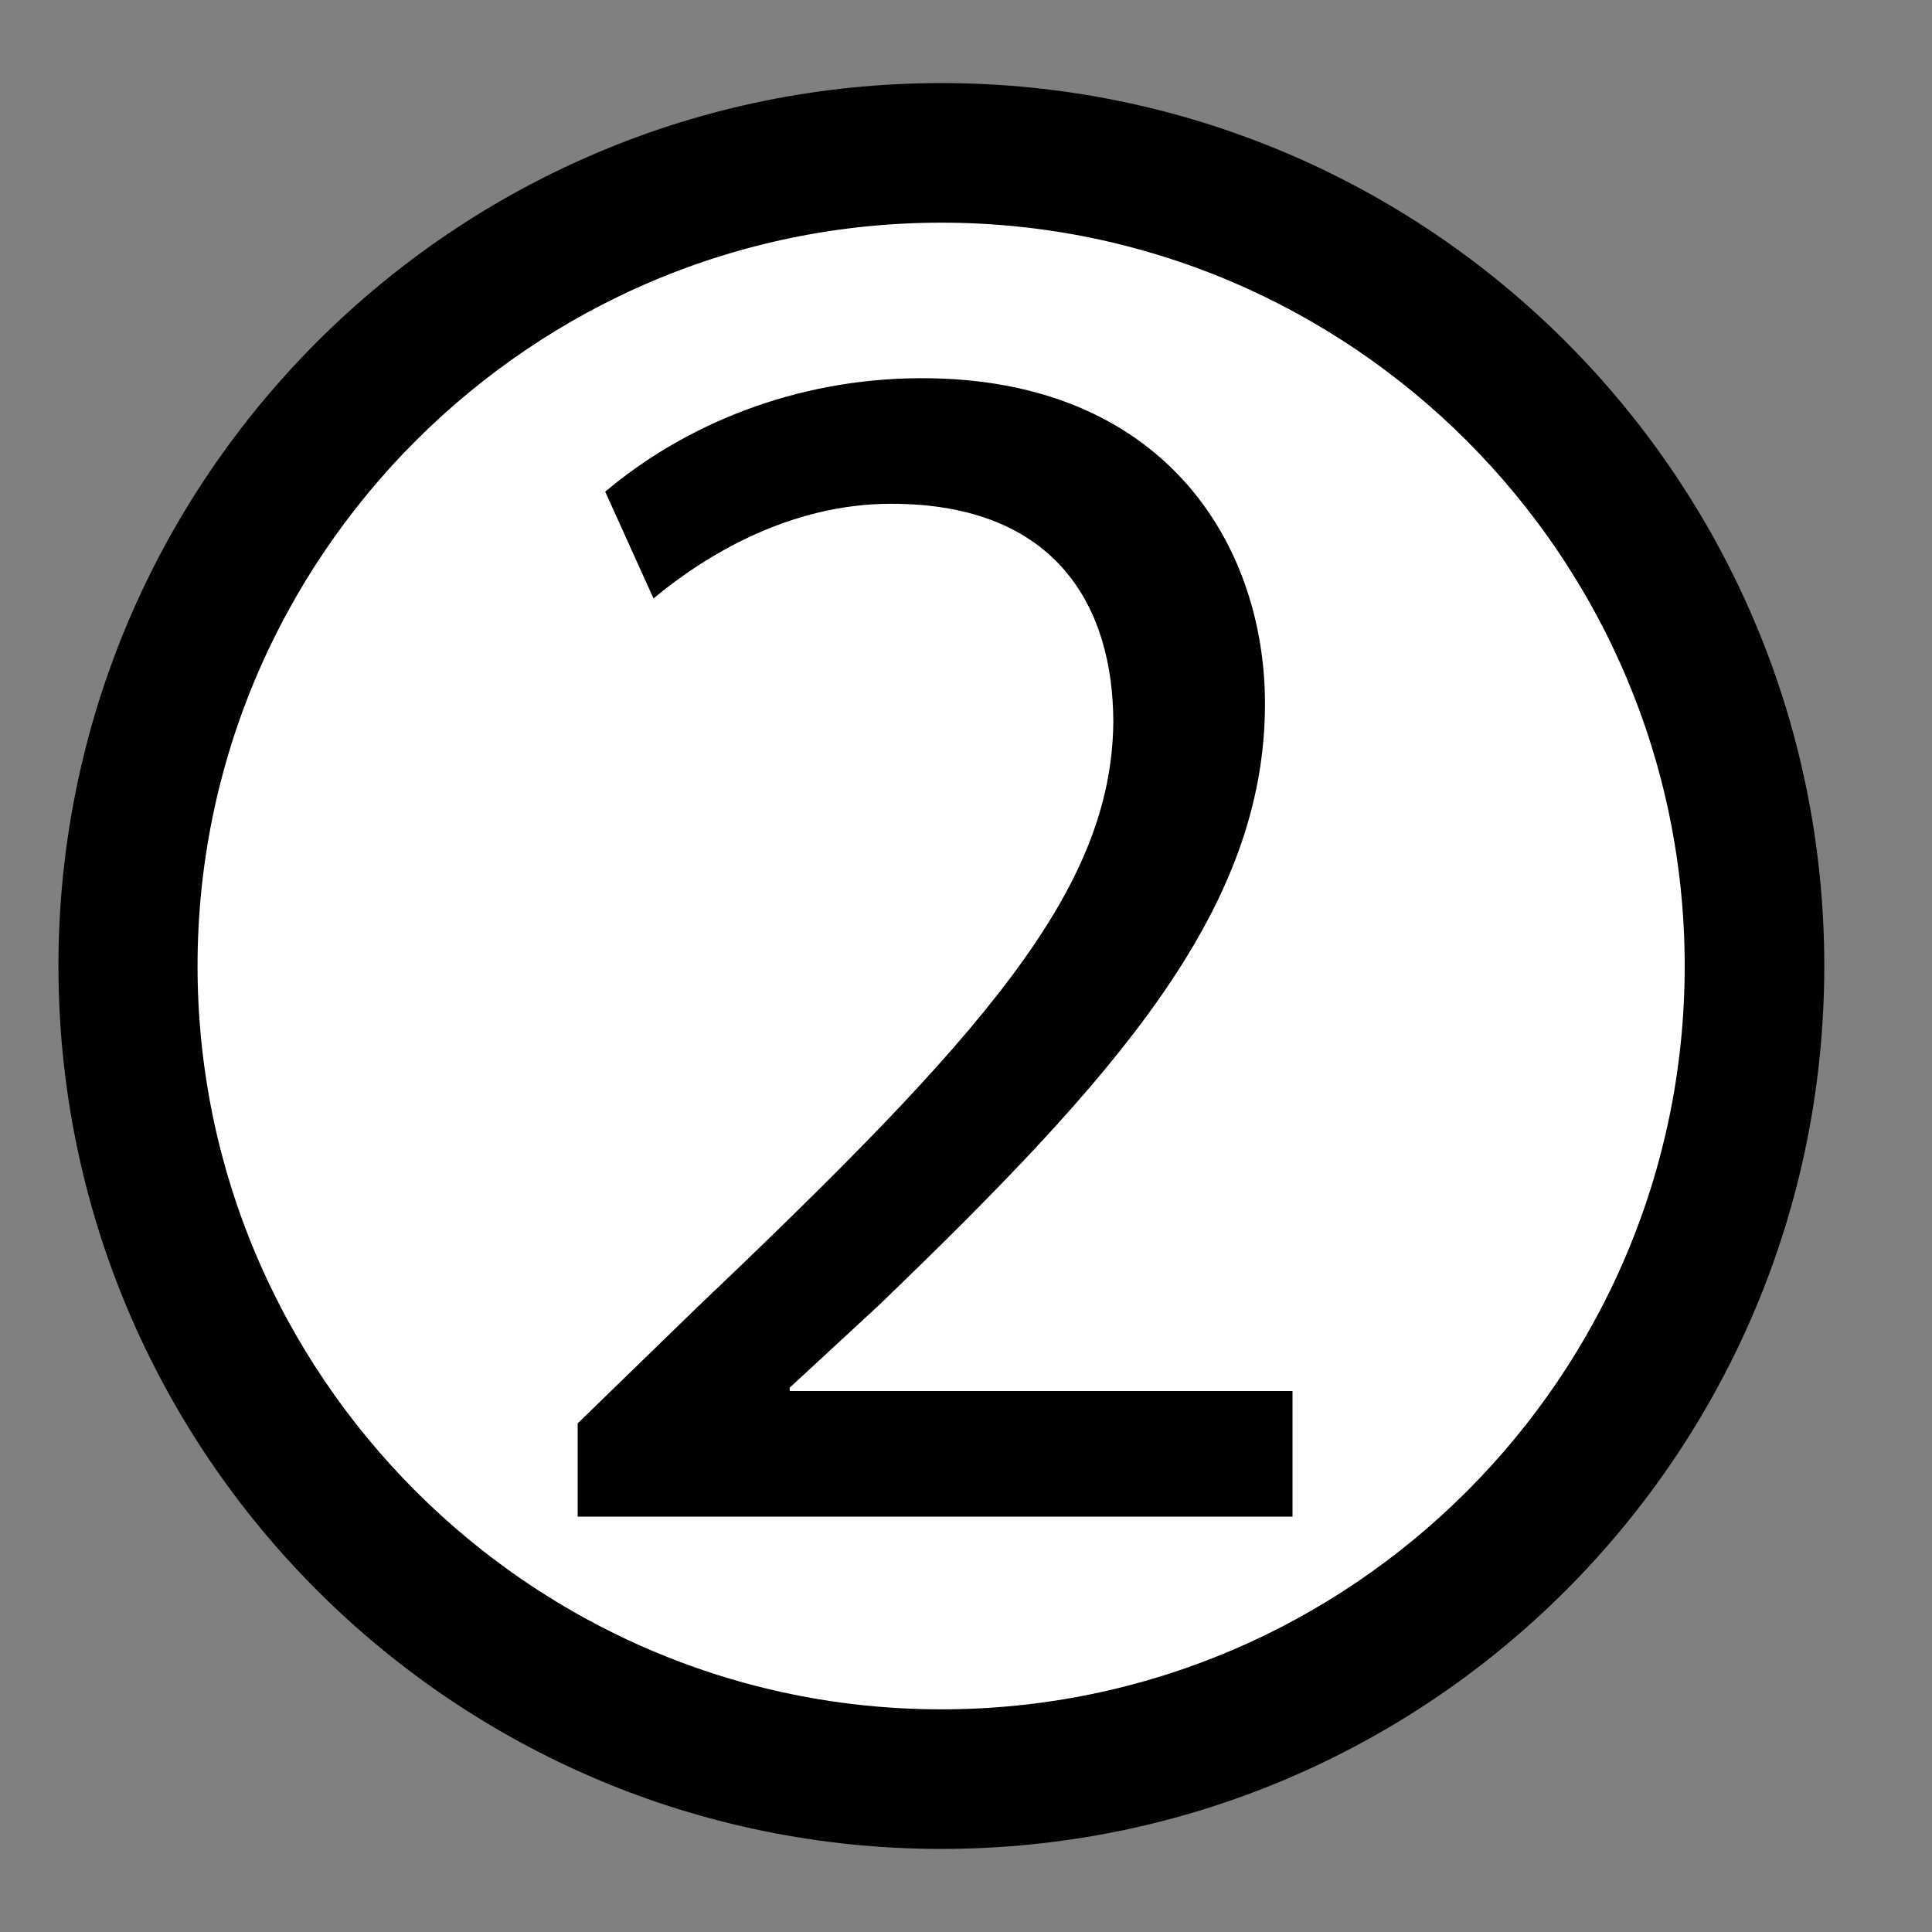 <?xml version="1.0" encoding="UTF-8"?>
<svg id="Capa_1" xmlns="http://www.w3.org/2000/svg" version="1.1" viewBox="0 0 40 40">
  <rect x="0" y="0" width="40" height="40" fill="#808080" stroke="none"/>
  <!-- Generator: Adobe Illustrator 29.8.3, SVG Export Plug-In . SVG Version: 2.1.1 Build 3)  -->
  <defs>
    <style>
      .st0 {
        stroke: #000;
        stroke-miterlimit: 10;
        stroke-width: 2px;
      }

      .st1 {
        fill: #fff;
      }
    </style>
  </defs>
  <g>
    <path class="st1" d="M19.49,36.84c-9.28,0-16.84-7.55-16.84-16.84S10.21,3.16,19.49,3.16s16.84,7.55,16.84,16.84-7.55,16.84-16.84,16.84Z"/>
    <path class="st0" d="M19.49,3.61c9.03,0,16.39,7.35,16.39,16.39s-7.35,16.39-16.39,16.39S3.09,29.03,3.09,20,10.45,3.61,19.49,3.61M19.49,2.72C9.95,2.72,2.21,10.46,2.21,20s7.73,17.28,17.28,17.28,17.28-7.73,17.28-17.28S29.03,2.72,19.49,2.72h0Z"/>
  </g>
  <path d="M79.6,11.33h-.07l-4.03,2.18-.61-2.39,5.06-2.71h2.67v23.18h-3.03V11.33h.01Z"/>
  <path d="M11.96,31.4v-1.93l2.46-2.39c5.92-5.63,8.59-8.63,8.63-12.12,0-2.35-1.14-4.53-4.6-4.53-2.1,0-3.85,1.07-4.92,1.96l-1-2.21c1.6-1.35,3.89-2.35,6.56-2.35,4.99,0,7.1,3.42,7.1,6.74,0,4.28-3.1,7.74-7.99,12.45l-1.85,1.71v.07h10.41v2.6s-14.8,0-14.8,0Z"/>
</svg>